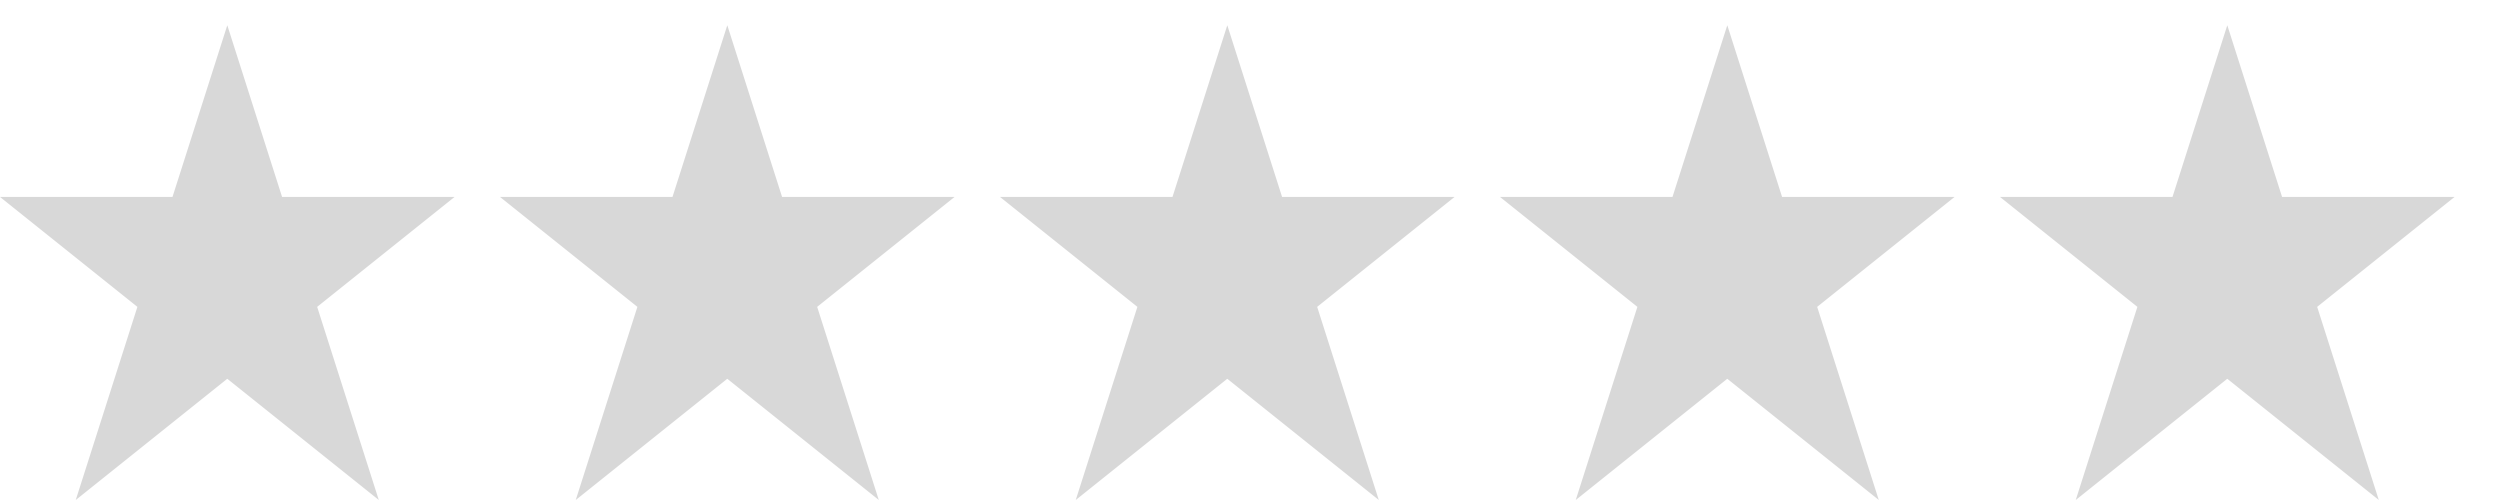 <svg
  xmlns="http://www.w3.org/2000/svg"
  width="80"
  height="16"
  viewBox="0 0 60 12"
  fill="none"
>
  <path
    d="M 5.455,0.606,1.818,12,10.909,4.727,0,4.727,9.091,12z"
    fill="#d8d8d8"
  />
  <path
    d="M 5.455,0.606,1.818,12,10.909,4.727,0,4.727,9.091,12z"
    fill="#d8d8d8"
    transform="translate(12,0)"
  />
  <path
    d="M 5.455,0.606,1.818,12,10.909,4.727,0,4.727,9.091,12z"
    fill="#d8d8d8"
    transform="translate(24,0)"
  />
  <path
    d="M 5.455,0.606,1.818,12,10.909,4.727,0,4.727,9.091,12z"
    fill="#d8d8d8"
    transform="translate(36,0)"
  />
  <path
    d="M 5.455,0.606,1.818,12,10.909,4.727,0,4.727,9.091,12z"
    fill="#d8d8d8"
    transform="translate(48,0)"
  />
</svg>
